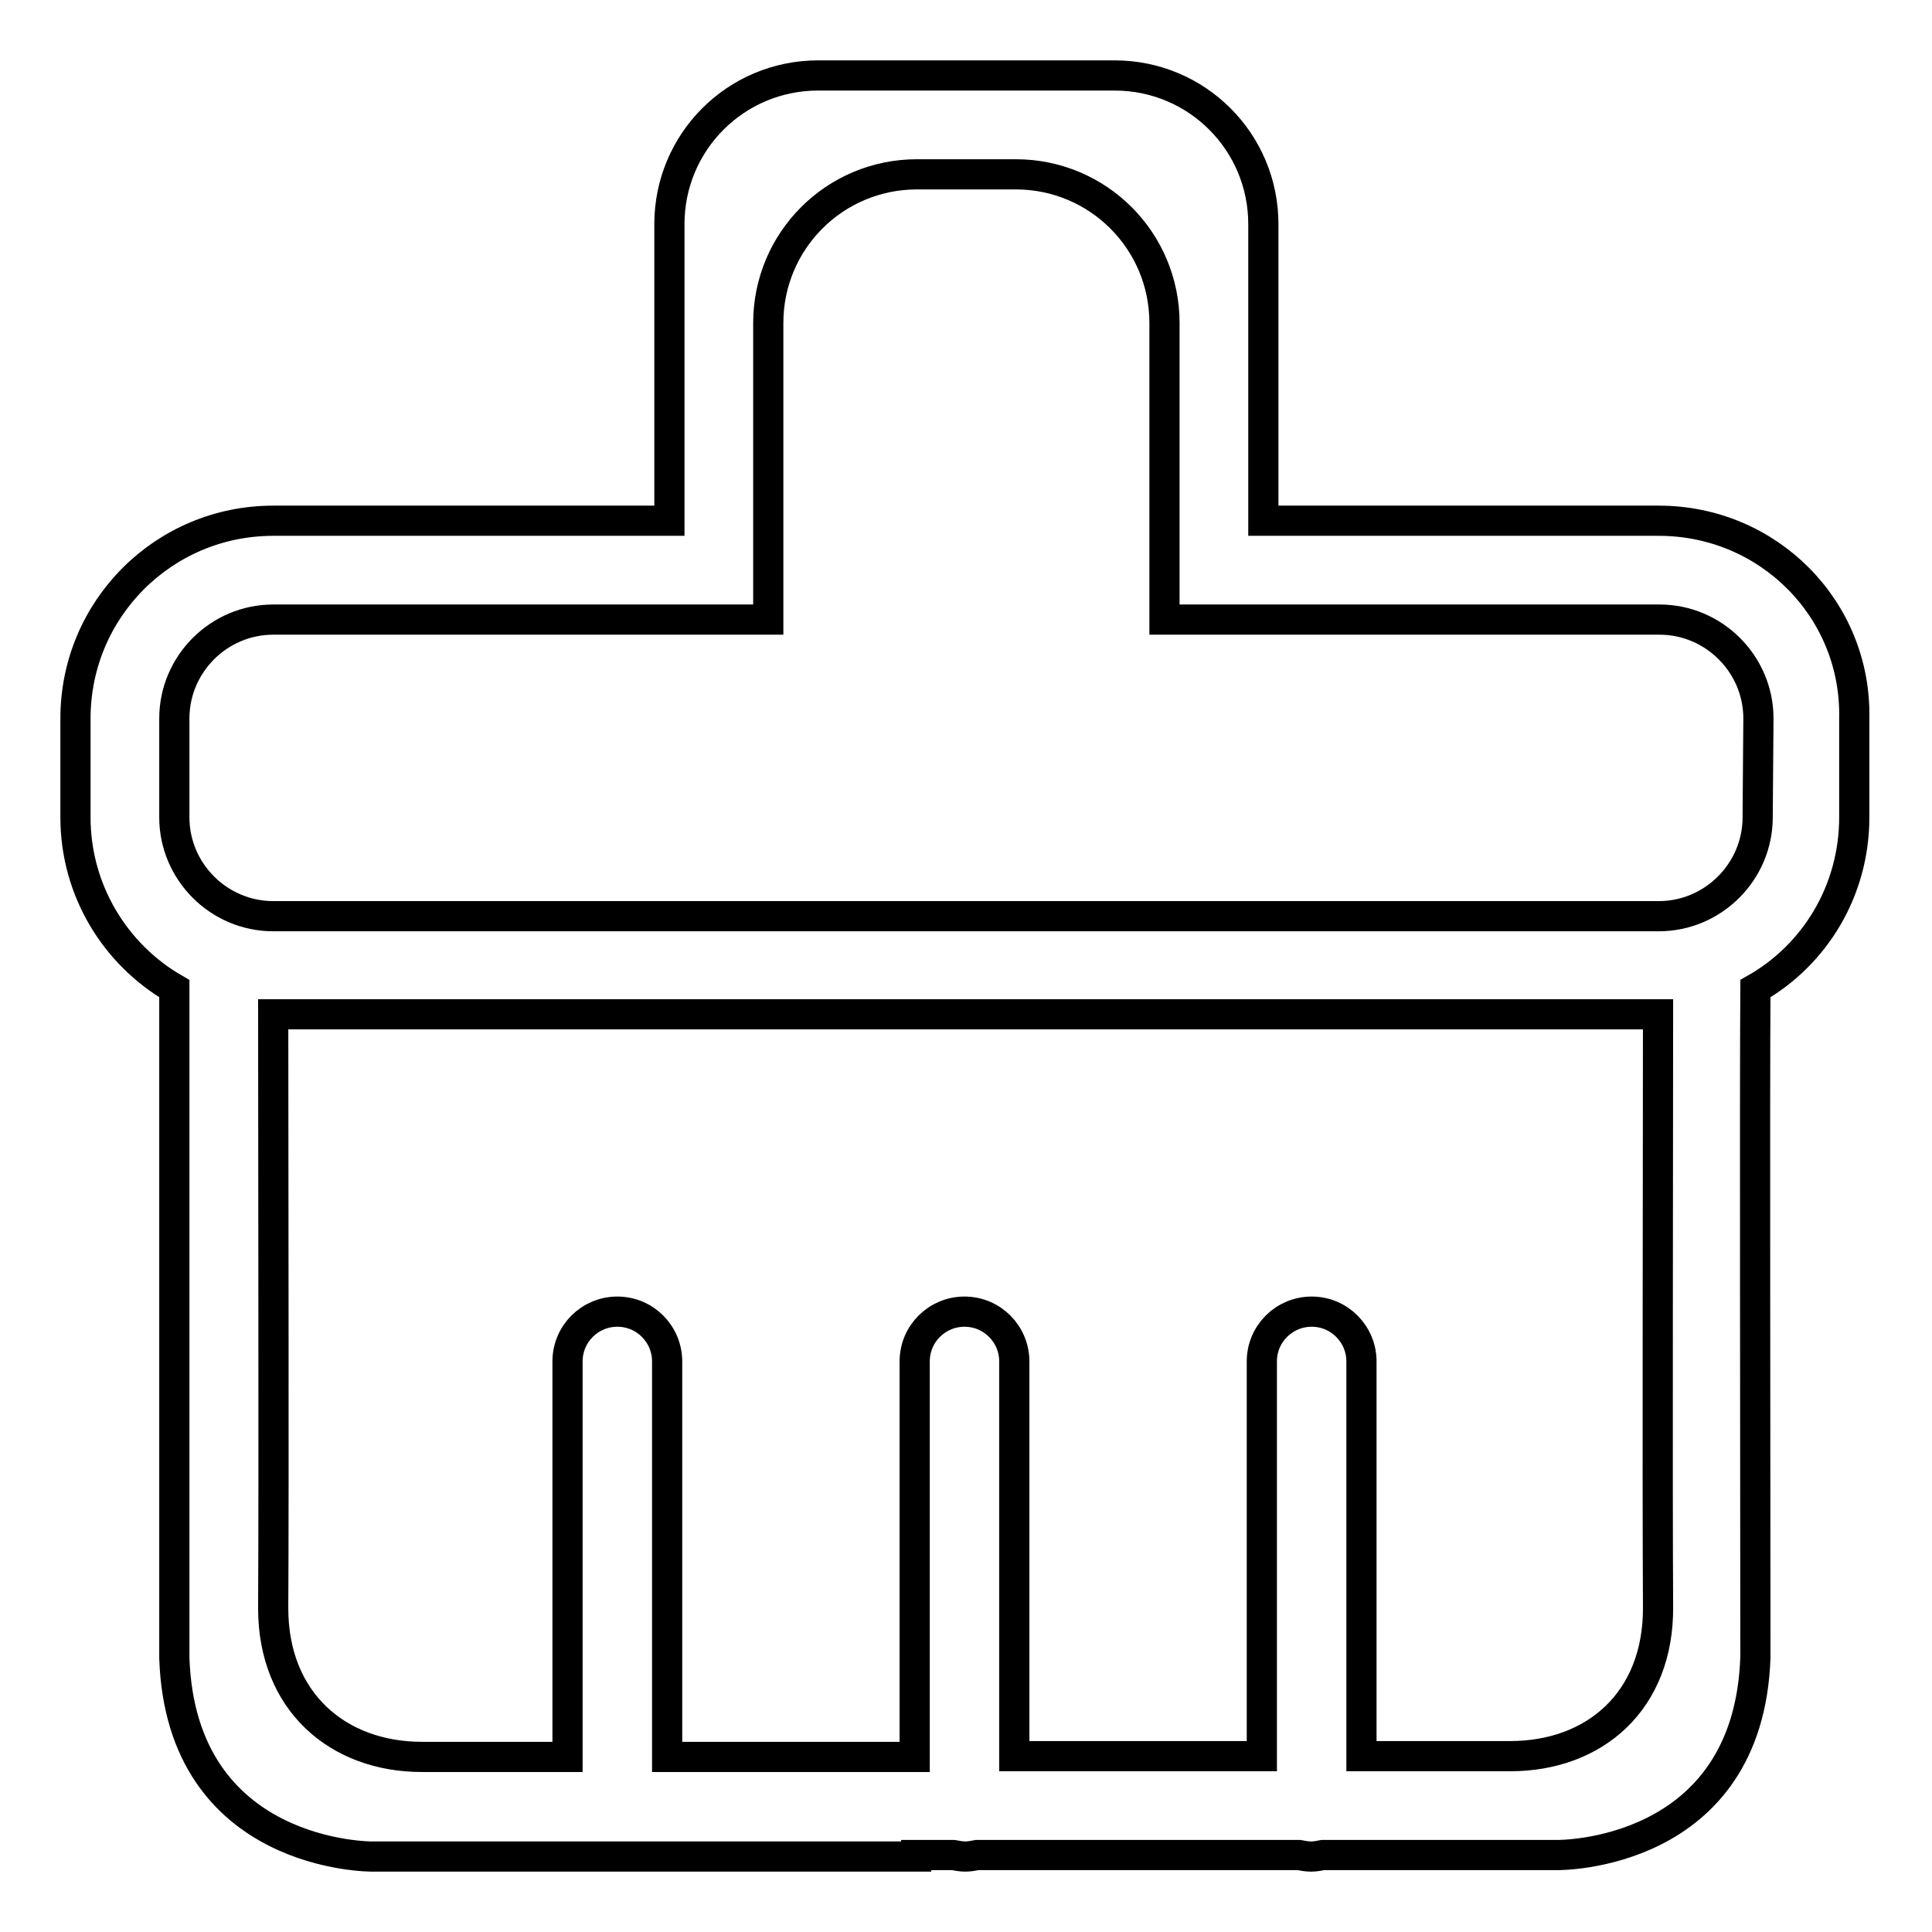 <?xml version="1.0" encoding="utf-8"?>
<!-- Svg Vector Icons : http://www.onlinewebfonts.com/icon -->
<!DOCTYPE svg PUBLIC "-//W3C//DTD SVG 1.1//EN" "http://www.w3.org/Graphics/SVG/1.1/DTD/svg11.dtd">
<svg version="1.1" xmlns="http://www.w3.org/2000/svg" xmlns:xlink="http://www.w3.org/1999/xlink" x="0px" y="0px" viewBox="0 0 256 256" enable-background="new 0 0 256 256" xml:space="preserve">
<g> <path stroke-width="4" fill-opacity="0" stroke="#000000"  d="M219.8,69h-52.4V29.7c0-10.9-8.8-19.7-19.7-19.7h-39.3c-10.9,0-19.7,8.8-19.7,19.7V69H36.2 C21.7,69,10,80.7,10,95.2v13.1c0,9.7,5.3,18.2,13.1,22.7c0,13.2,0,65.9,0,88.7C24,246.2,49.3,246,49.3,246h72.1v-0.2h4.9 c0.5,0.1,1.1,0.2,1.6,0.2s1.1-0.1,1.6-0.2h42.6c0.5,0.1,1.1,0.2,1.6,0.2c0.6,0,1.1-0.1,1.6-0.2h31.1c0,0,25.3,0.3,26.2-26.2 c0-22.8-0.1-75.3,0-88.6c7.9-4.5,13.1-13,13.1-22.7V95.2C246,80.7,234.3,69,219.8,69z M200.1,232.7h-19.7v-52.3 c0-3.6-2.9-6.6-6.6-6.6c-3.6,0-6.6,2.9-6.6,6.6v52.3h-32.8v-52.3c0-3.6-2.9-6.6-6.6-6.6c-3.6,0-6.6,2.9-6.6,6.6v52.4 c0,0-16.2,0-32.8,0v-52.4c0-3.6-2.9-6.6-6.6-6.6c-3.6,0-6.6,2.9-6.6,6.6v52.4H55.9c-11.1,0-19.7-7.3-19.7-19.7 c0.1-16.7,0-61.7,0-78.7h183.5c0,16.9-0.1,61.8,0,78.5C219.8,225.4,211.3,232.7,200.1,232.7z M232.9,108.3 c0,7.2-5.9,13.1-13.1,13.1H36.2c-7.2,0-13.1-5.9-13.1-13.1V95.2c0-7.2,5.9-13.1,13.1-13.1h65.6V42.8c0-10.9,8.8-19.7,19.7-19.7 h13.1c10.9,0,19.7,8.8,19.7,19.7v39.3h65.6c7.2,0,13.1,5.9,13.1,13.1L232.9,108.3L232.9,108.3z"/></g>
</svg>